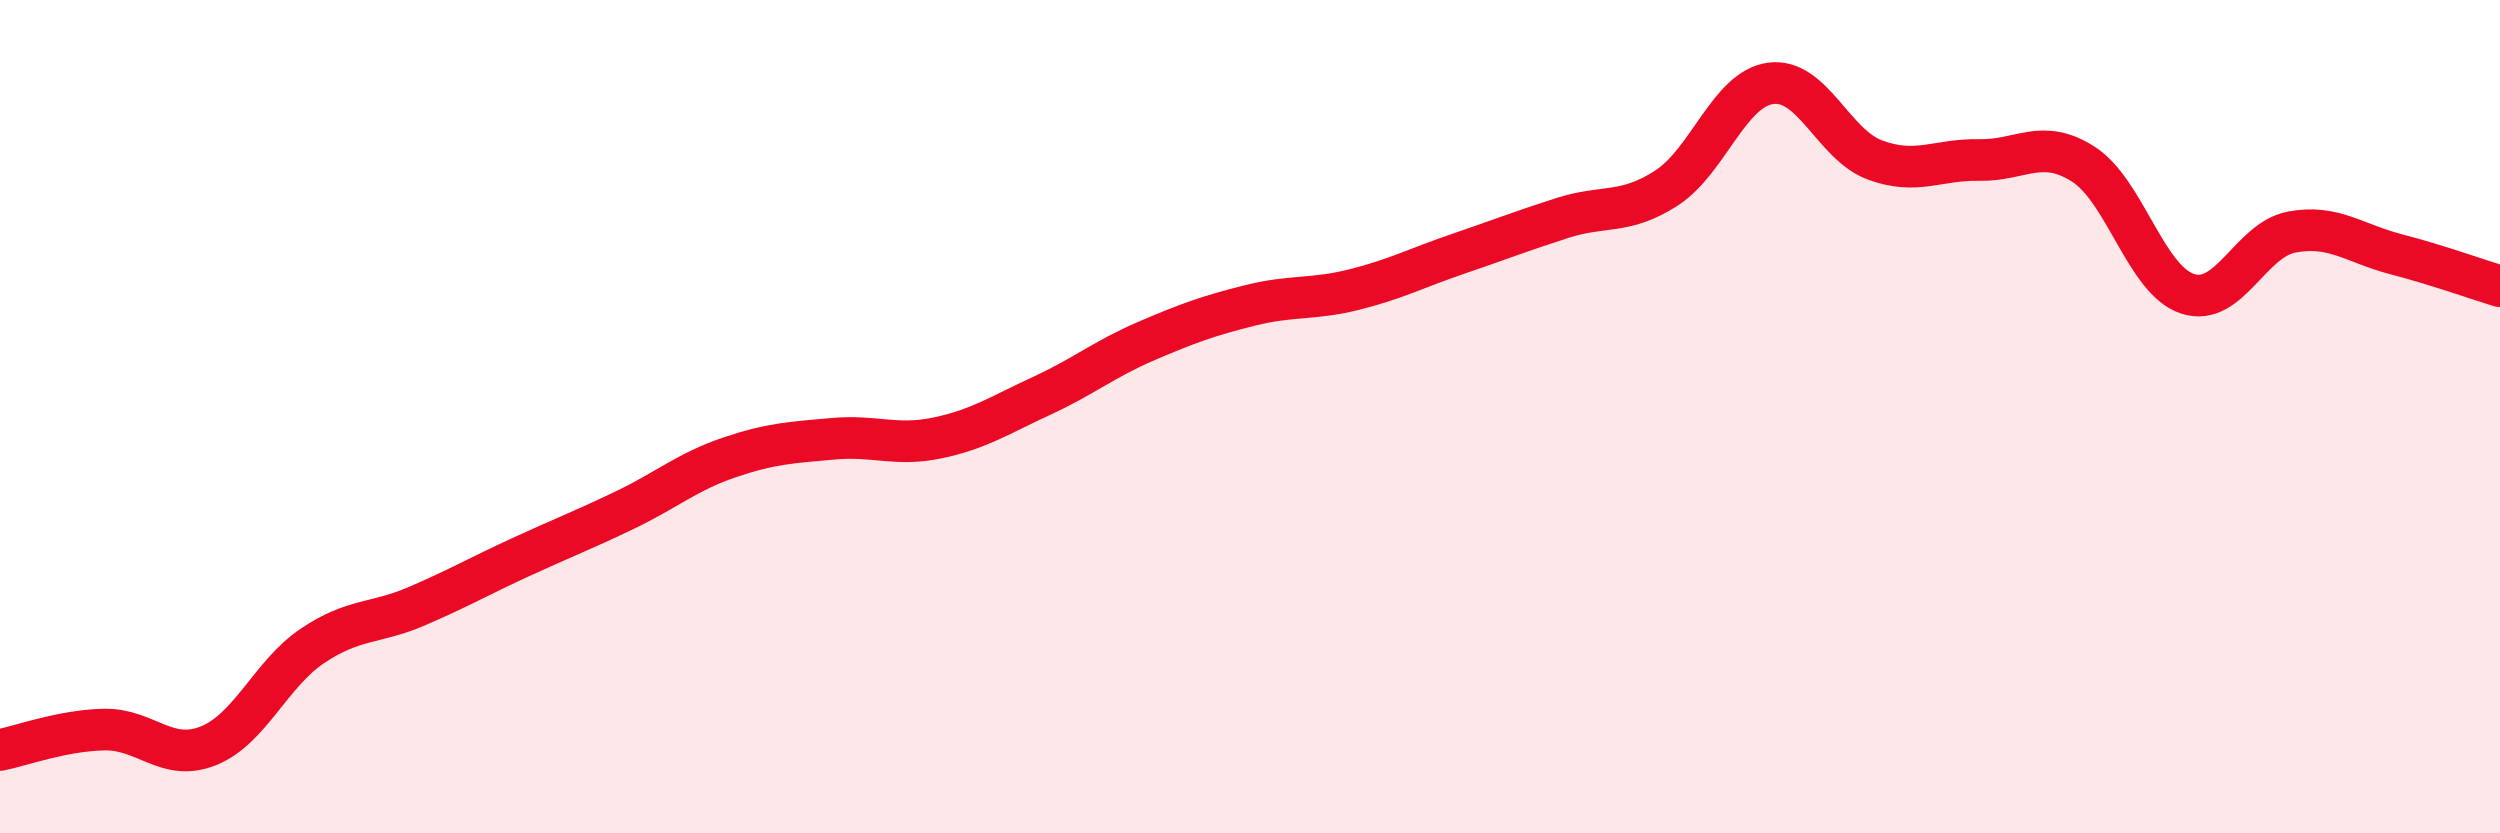 
    <svg width="60" height="20" viewBox="0 0 60 20" xmlns="http://www.w3.org/2000/svg">
      <path
        d="M 0,18 C 0.5,17.9 1.5,17.53 2.5,17.51 C 3.5,17.49 4,18.3 5,17.9 C 6,17.5 6.5,16.17 7.5,15.5 C 8.5,14.83 9,14.98 10,14.55 C 11,14.12 11.5,13.83 12.5,13.37 C 13.5,12.91 14,12.72 15,12.24 C 16,11.76 16.5,11.32 17.5,10.98 C 18.5,10.64 19,10.62 20,10.53 C 21,10.44 21.5,10.72 22.5,10.51 C 23.5,10.3 24,9.96 25,9.5 C 26,9.04 26.5,8.62 27.5,8.19 C 28.5,7.76 29,7.58 30,7.33 C 31,7.08 31.5,7.2 32.5,6.95 C 33.5,6.7 34,6.43 35,6.09 C 36,5.75 36.5,5.55 37.5,5.23 C 38.5,4.91 39,5.16 40,4.51 C 41,3.86 41.5,2.13 42.5,2 C 43.5,1.87 44,3.47 45,3.84 C 46,4.21 46.5,3.82 47.5,3.84 C 48.5,3.86 49,3.3 50,3.94 C 51,4.58 51.5,6.72 52.5,7.05 C 53.5,7.38 54,5.76 55,5.57 C 56,5.38 56.5,5.84 57.5,6.1 C 58.5,6.36 59.5,6.72 60,6.87L60 20L0 20Z"
        fill="#EB0A25"
        opacity="0.1"
        stroke-linecap="round"
        stroke-linejoin="round"
      />
      <path
        d="M 0,18 C 0.5,17.9 1.5,17.53 2.5,17.51 C 3.5,17.49 4,18.3 5,17.9 C 6,17.5 6.5,16.17 7.5,15.5 C 8.5,14.83 9,14.98 10,14.55 C 11,14.12 11.5,13.83 12.5,13.37 C 13.5,12.91 14,12.72 15,12.24 C 16,11.76 16.5,11.32 17.5,10.98 C 18.5,10.64 19,10.62 20,10.53 C 21,10.44 21.5,10.72 22.5,10.51 C 23.5,10.3 24,9.96 25,9.5 C 26,9.04 26.5,8.62 27.5,8.19 C 28.5,7.76 29,7.58 30,7.33 C 31,7.08 31.5,7.2 32.5,6.95 C 33.5,6.7 34,6.43 35,6.09 C 36,5.75 36.5,5.55 37.5,5.23 C 38.5,4.91 39,5.16 40,4.51 C 41,3.86 41.5,2.13 42.5,2 C 43.5,1.87 44,3.47 45,3.84 C 46,4.21 46.5,3.82 47.5,3.84 C 48.5,3.86 49,3.3 50,3.94 C 51,4.58 51.5,6.72 52.5,7.05 C 53.5,7.38 54,5.76 55,5.57 C 56,5.38 56.5,5.84 57.5,6.1 C 58.5,6.36 59.5,6.72 60,6.87"
        stroke="#EB0A25"
        stroke-width="1"
        fill="none"
        stroke-linecap="round"
        stroke-linejoin="round"
      />
    </svg>
  